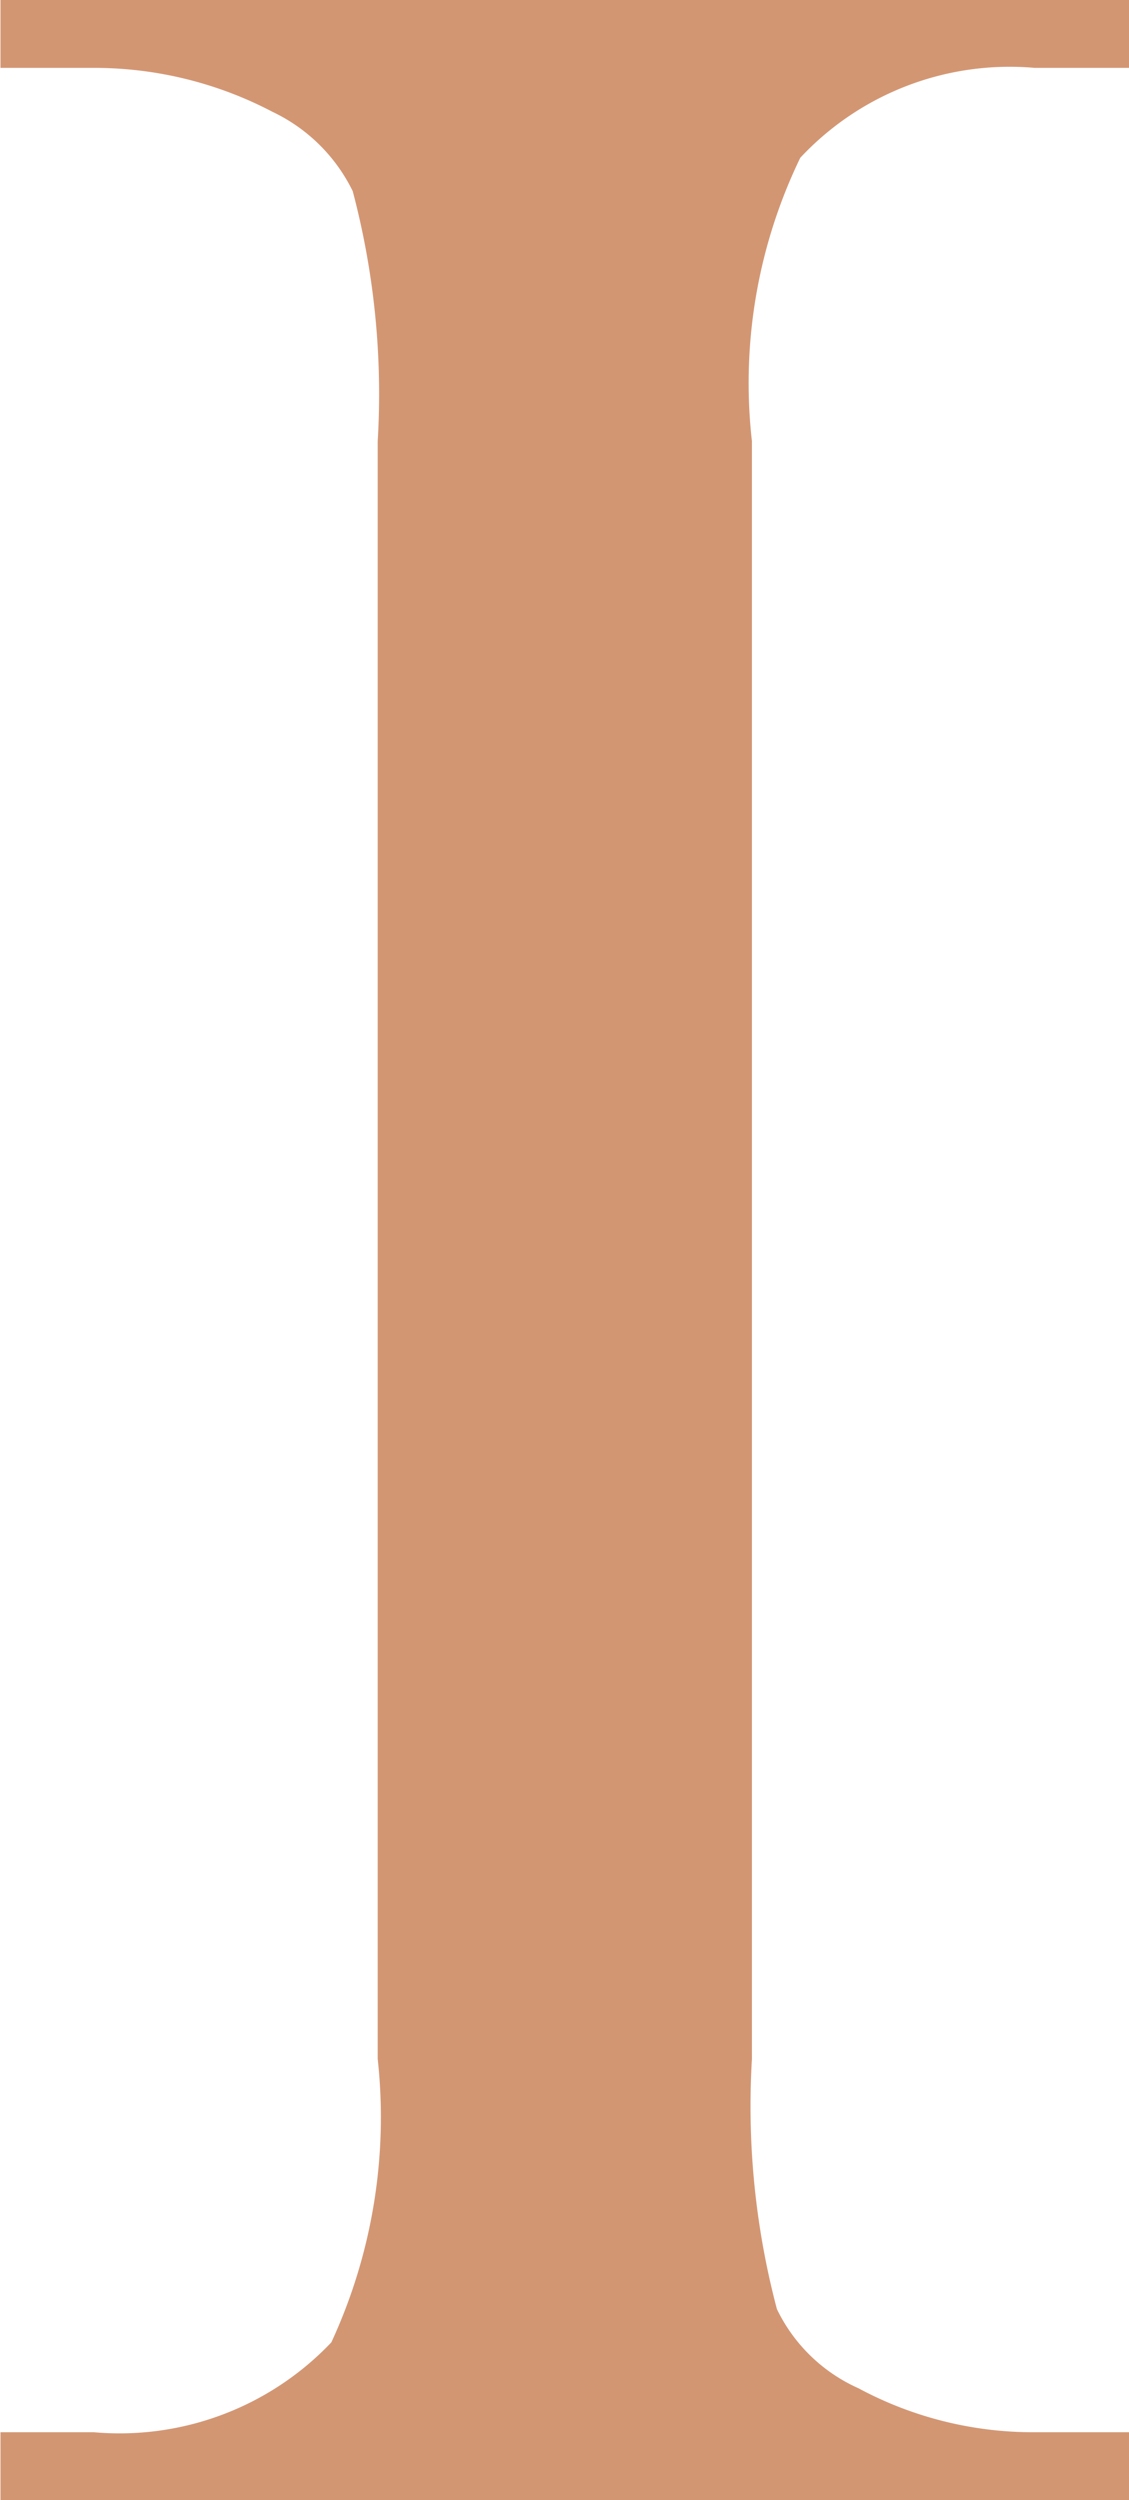 <svg xmlns="http://www.w3.org/2000/svg" width="9.033" height="20" viewBox="0 0 9.033 20">
  <path id="Path_1451" data-name="Path 1451" d="M73.929-36.215v.543H64.9v-.543h.747a2.336,2.336,0,0,0,1.9-.719,4.288,4.288,0,0,0,.371-2.267V-52.143a6.339,6.339,0,0,0-.2-2,1.367,1.367,0,0,0-.641-.634,3.068,3.068,0,0,0-1.431-.352H64.9v-.543h9.033v.543h-.758a2.292,2.292,0,0,0-1.876.719,4.136,4.136,0,0,0-.387,2.267V-39.2a6.34,6.34,0,0,0,.2,2,1.321,1.321,0,0,0,.652.633,2.951,2.951,0,0,0,1.41.352Z" transform="translate(-64.896 55.672)" fill="#d39673"/>
</svg>
